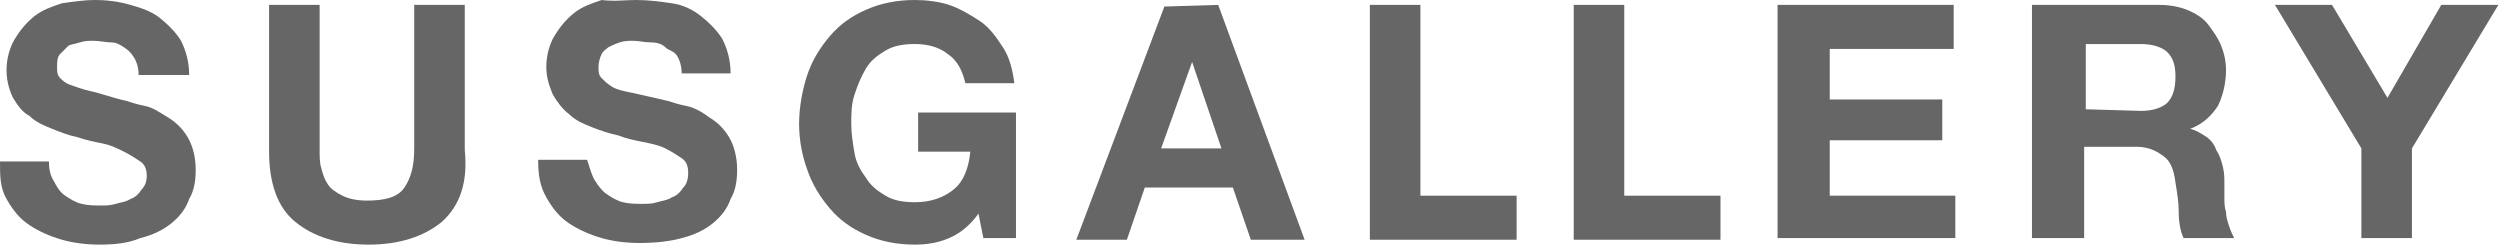 <?xml version="1.0" encoding="utf-8"?>
<!-- Generator: Adobe Illustrator 26.3.1, SVG Export Plug-In . SVG Version: 6.00 Build 0)  -->
<svg version="1.1" id="_レイヤー_2" xmlns="http://www.w3.org/2000/svg" xmlns:xlink="http://www.w3.org/1999/xlink" x="0px"
	 y="0px" viewBox="0 0 153.3 15" style="enable-background:new 0 0 153.3 15;" xml:space="preserve">
<style type="text/css">
	.st0{fill:#666666;}
</style>
<g id="PC_Design">
	<g>
		<path class="st0" d="M3.3,11.1C3.5,11.5,3.7,11.8,4,12s0.6,0.4,1,0.5s0.8,0.1,1.2,0.1c0.3,0,0.6,0,0.9-0.1s0.6-0.1,0.9-0.3
			c0.3-0.1,0.5-0.3,0.7-0.6C8.9,11.4,9,11.1,9,10.8c0-0.4-0.1-0.7-0.4-0.9S8,9.5,7.6,9.3S6.8,8.9,6.3,8.8s-1-0.2-1.6-0.4
			c-0.5-0.1-1-0.3-1.5-0.5c-0.5-0.2-1-0.4-1.4-0.8C1.4,6.9,1.1,6.5,0.8,6C0.6,5.6,0.4,5,0.4,4.3s0.2-1.4,0.5-1.9s0.7-1,1.2-1.4
			s1.1-0.6,1.7-0.8C4.5,0.1,5.2,0,5.8,0C6.6,0,7.3,0.1,8,0.3s1.3,0.4,1.8,0.8s1,0.9,1.3,1.4c0.3,0.6,0.5,1.3,0.5,2.1H8.5
			c0-0.4-0.1-0.8-0.3-1.1S7.9,3.1,7.6,2.9S7.1,2.6,6.8,2.6S6.1,2.5,5.7,2.5c-0.2,0-0.5,0-0.8,0.1S4.4,2.7,4.2,2.8
			C4,3,3.9,3.1,3.7,3.3S3.5,3.8,3.5,4.1s0,0.5,0.2,0.7C3.8,4.9,4,5.1,4.3,5.2s0.8,0.3,1.3,0.4S6.9,6,7.8,6.2
			c0.3,0.1,0.6,0.2,1.1,0.3c0.5,0.1,0.9,0.4,1.4,0.7s0.9,0.7,1.2,1.2s0.5,1.2,0.5,2c0,0.7-0.1,1.3-0.4,1.8c-0.2,0.6-0.6,1.1-1.1,1.5
			s-1.1,0.7-1.9,0.9C7.9,14.9,7.1,15,6.1,15c-0.8,0-1.6-0.1-2.3-0.3s-1.4-0.5-2-0.9s-1-0.9-1.4-1.6S0,10.8,0,9.9h3
			C3,10.4,3.1,10.8,3.3,11.1z"/>
		<path class="st0" d="M27.1,13.6C26,14.5,24.5,15,22.6,15s-3.4-0.5-4.5-1.4s-1.6-2.4-1.6-4.3v-9h3.1v8.9c0,0.4,0,0.8,0.1,1.1
			c0.1,0.4,0.2,0.7,0.4,1c0.2,0.3,0.5,0.5,0.9,0.7s0.9,0.3,1.5,0.3c1.1,0,1.9-0.2,2.3-0.8s0.6-1.3,0.6-2.4V0.3h3.1v8.9
			C28.7,11.2,28.2,12.6,27.1,13.6L27.1,13.6z"/>
		<path class="st0" d="M36.5,11.1c0.2,0.3,0.4,0.6,0.7,0.8s0.6,0.4,1,0.5s0.8,0.1,1.2,0.1c0.3,0,0.6,0,0.9-0.1
			c0.3-0.1,0.6-0.1,0.9-0.3c0.3-0.1,0.5-0.3,0.7-0.6c0.2-0.2,0.3-0.5,0.3-0.9s-0.1-0.7-0.4-0.9s-0.6-0.4-1-0.6s-0.9-0.3-1.4-0.4
			s-1-0.2-1.5-0.4c-0.5-0.1-1.1-0.3-1.6-0.5s-1-0.4-1.4-0.8c-0.4-0.3-0.7-0.7-1-1.2c-0.2-0.5-0.4-1-0.4-1.7s0.2-1.4,0.5-1.9
			s0.7-1,1.2-1.4s1.1-0.6,1.7-0.8c0.8,0.1,1.4,0,2.1,0c0.8,0,1.5,0.1,2.2,0.2S42.5,0.6,43,1s1,0.9,1.3,1.4c0.3,0.6,0.5,1.3,0.5,2.1
			h-3c0-0.4-0.1-0.8-0.3-1.1S41,3.1,40.8,2.9s-0.5-0.3-0.9-0.3s-0.7-0.1-1.1-0.1c-0.2,0-0.5,0-0.8,0.1s-0.5,0.2-0.7,0.3
			C37.2,3,37,3.1,36.9,3.3s-0.2,0.5-0.2,0.8s0,0.5,0.2,0.7s0.3,0.3,0.6,0.5s0.8,0.3,1.3,0.4S40.1,6,41,6.2c0.3,0.1,0.6,0.2,1.1,0.3
			s1,0.4,1.4,0.7c0.5,0.3,0.9,0.7,1.2,1.2s0.5,1.2,0.5,2c0,0.7-0.1,1.3-0.4,1.8c-0.2,0.6-0.6,1.1-1.1,1.5s-1.1,0.7-1.9,0.9
			c-0.7,0.2-1.6,0.3-2.6,0.3c-0.8,0-1.6-0.1-2.3-0.3s-1.4-0.5-2-0.9s-1-0.9-1.4-1.6S33,10.7,33,9.8h3C36.2,10.4,36.3,10.8,36.5,11.1
			L36.5,11.1z"/>
		<path class="st0" d="M58.2,14.6c-0.7,0.3-1.4,0.4-2.1,0.4c-1.1,0-2.1-0.2-3-0.6c-0.9-0.4-1.6-0.9-2.2-1.6
			c-0.6-0.7-1.1-1.5-1.4-2.4C49.2,9.6,49,8.6,49,7.6s0.2-2.1,0.5-3s0.8-1.7,1.4-2.4c0.6-0.7,1.3-1.2,2.2-1.6S55,0,56.1,0
			c0.7,0,1.5,0.1,2.1,0.3s1.3,0.6,1.9,1s1,1,1.4,1.6s0.6,1.4,0.7,2.2h-3c-0.2-0.8-0.5-1.4-1.1-1.8c-0.5-0.4-1.2-0.6-2-0.6
			c-0.7,0-1.3,0.1-1.8,0.4s-0.9,0.6-1.2,1.1s-0.5,1-0.7,1.6S52.2,7,52.2,7.6s0.1,1.2,0.2,1.8c0.1,0.6,0.4,1.1,0.7,1.5
			c0.3,0.5,0.7,0.8,1.2,1.1s1.1,0.4,1.8,0.4c1,0,1.8-0.3,2.4-0.8c0.6-0.5,0.9-1.3,1-2.3h-3.2V6.9h6v7.7h-2L60,13.1
			C59.5,13.8,58.9,14.3,58.2,14.6z"/>
		<path class="st0" d="M74.7,0.3L80,14.7h-3.3l-1.1-3.2h-5.4l-1.1,3.2H66l5.4-14.3L74.7,0.3L74.7,0.3z M74.9,9.1l-1.8-5.3l0,0
			l-1.9,5.3H74.9z"/>
		<path class="st0" d="M87.1,0.3V12H93v2.7h-9V0.3H87.1L87.1,0.3z"/>
		<path class="st0" d="M99.6,0.3V12h5.9v2.7h-9V0.3H99.6L99.6,0.3z"/>
		<path class="st0" d="M119.8,0.3V3h-7.6v3.1h6.9v2.5h-6.9V12h7.7v2.6H109V0.3C109.1,0.3,119.8,0.3,119.8,0.3z"/>
		<path class="st0" d="M132.4,0.3c0.6,0,1.2,0.1,1.7,0.3s1,0.5,1.3,0.9s0.6,0.8,0.8,1.3s0.3,1,0.3,1.5c0,0.8-0.2,1.6-0.5,2.2
			c-0.4,0.6-0.9,1.1-1.7,1.4l0,0c0.4,0.1,0.7,0.3,1,0.5s0.5,0.5,0.6,0.8c0.2,0.3,0.3,0.6,0.4,1s0.1,0.7,0.1,1.1c0,0.2,0,0.5,0,0.8
			s0,0.6,0.1,0.9c0,0.3,0.1,0.6,0.2,0.9c0.1,0.3,0.2,0.5,0.3,0.7h-3.1c-0.2-0.4-0.3-1-0.3-1.6s-0.1-1.2-0.2-1.8
			c-0.1-0.8-0.3-1.3-0.7-1.6S131.8,9,131,9h-3.2v5.6h-3.2V0.3H132.4z M131.3,6.8c0.7,0,1.3-0.2,1.6-0.5s0.5-0.8,0.5-1.6
			s-0.2-1.2-0.5-1.5s-0.9-0.5-1.6-0.5h-3.4v4L131.3,6.8L131.3,6.8z"/>
		<path class="st0" d="M139.5,0.3h3.5l3.4,5.7l3.3-5.7h3.5l-5.3,8.8v5.5h-3.1V9.1L139.5,0.3L139.5,0.3z"/>
	</g>
</g>
</svg>
